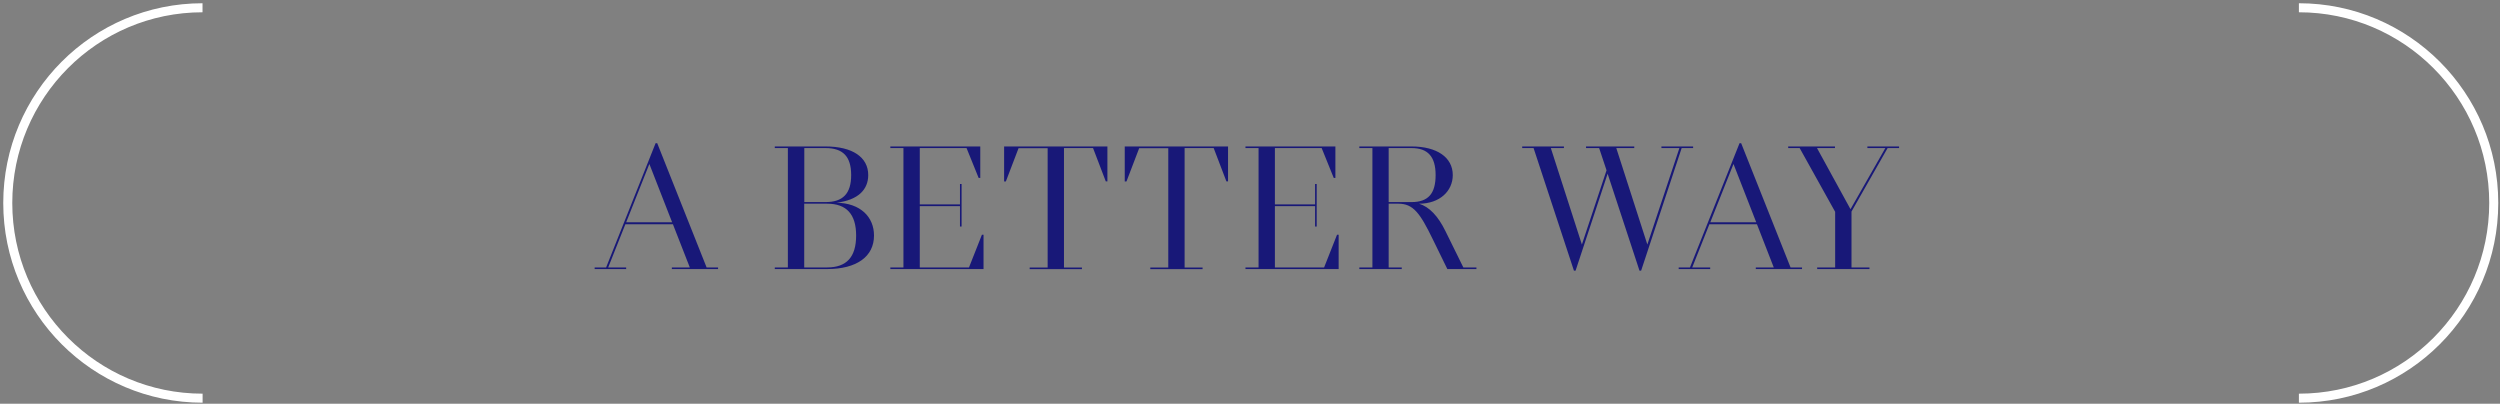 <svg width="322" height="52" viewBox="0 0 322 52" fill="none" xmlns="http://www.w3.org/2000/svg">
<rect x="0" y="0" width="322" height="52" fill="#808080" stroke="none"/>
<path d="M26.085 1C12.234 1 1 12.257 1 26.143C1 40.028 12.234 51.286 26.096 51.286" stroke="white" stroke-width="1.163"/>
<path d="M296.098 51.286C309.96 51.286 321.194 40.028 321.194 26.143C321.194 12.257 309.948 1 296.098 1" stroke="white" stroke-width="1.163"/>
<g clip-path="url(#clip0_963_51)">
<g clip-path="url(#clip1_963_51)">
<path d="M230.32 19.072H231.797L236.368 27.283V34.446H234.053V34.656H240.787V34.446H238.473V27.248L243.124 19.072H244.601V18.863H240.519V19.072H242.834L238.345 26.945L234.03 19.072H236.344V18.863H230.32V19.072ZM220.284 28.632L223.273 21.119L226.204 28.632H220.284ZM216.214 34.446V34.656H220.273V34.446H217.958L220.168 28.888H226.297L228.46 34.446H226.145V34.656H232.1V34.446H230.623L224.261 18.444H224.052L217.668 34.446H216.191H216.214ZM196.048 19.072H197.525L202.724 34.865H202.933L207.062 22.375L211.167 34.865H211.376L216.598 19.072H218.075V18.863H213.993V19.072H216.307L212.178 31.493L208.178 19.072H210.492V18.863H204.282V19.072H205.968L206.922 21.933L203.747 31.493L199.747 19.072H201.433V18.863H196.06V19.072H196.048ZM181.814 19.072C183.919 19.072 184.907 20.189 184.907 22.549C184.907 24.91 183.977 26.027 181.814 26.027H178.86V19.072H181.814ZM180.546 34.656V34.446H178.86V26.236H180.128C182.023 26.236 182.907 27.457 184.524 30.783L186.419 34.656H190.164V34.446H188.478L186.187 29.795C185.221 27.818 184.105 26.655 182.779 26.236C185.431 26.236 187.117 24.608 187.117 22.549C187.117 20.259 185.059 18.863 181.814 18.863H175.081V19.072H176.767V34.446H175.081V34.656H180.558H180.546ZM162.102 34.446H160.416V34.656H172.417V30.237H172.208L170.545 34.446H164.207V26.55H169.382V29.178H169.591V23.701H169.382V26.329H164.207V19.072H170.231L171.789 22.922H171.999V18.863H160.416V19.072H162.102V34.446ZM145.088 23.375L146.728 19.084H150.473V34.458H148.158V34.667H154.892V34.458H152.578V19.072H156.322L157.962 23.364H158.171V18.863H144.867V23.375H145.077H145.088ZM129.551 23.375L131.191 19.084H134.936V34.458H132.621V34.667H139.355V34.458H137.041V19.072H140.785L142.425 23.364H142.634V18.863H129.33V23.375H129.54H129.551ZM116.364 34.446H114.677V34.656H126.679V30.237H126.47L124.806 34.446H118.468V26.55H123.644V29.178H123.853V23.701H123.644V26.329H118.468V19.072H124.492L126.051 22.922H126.26V18.863H114.677V19.072H116.364V34.446ZM106.537 26.236C109.025 26.236 110.27 27.585 110.27 30.341C110.27 33.097 109.049 34.446 106.537 34.446H103.583V26.236H106.537ZM106.327 19.072C108.583 19.072 109.63 20.166 109.63 22.549C109.63 24.934 108.572 26.027 106.327 26.027H103.594V19.072H106.327ZM101.478 34.446H99.792V34.656H106.525C110.339 34.656 112.572 33.051 112.572 30.341C112.572 27.922 110.805 26.166 107.746 26.108C110.526 25.771 111.828 24.422 111.828 22.549C111.828 20.235 109.781 18.863 106.316 18.863H99.792V19.072H101.478V34.446ZM80.65 28.632L83.638 21.119L86.569 28.632H80.65ZM76.591 34.446V34.656H80.65V34.446H78.335L80.545 28.888H86.674L88.848 34.446H86.534V34.656H92.488V34.446H91.011L84.65 18.444H84.441L78.068 34.446H76.591Z" fill="#181878"/>
</g>
</g>
<defs>
<clipPath id="clip0_963_51">
<rect width="190.711" height="16.421" fill="white" transform="translate(65.387 18.444)"/>
</clipPath>
<clipPath id="clip1_963_51">
<rect width="168.011" height="16.421" fill="white" transform="translate(76.591 18.444)"/>
</clipPath>
</defs>
</svg>
